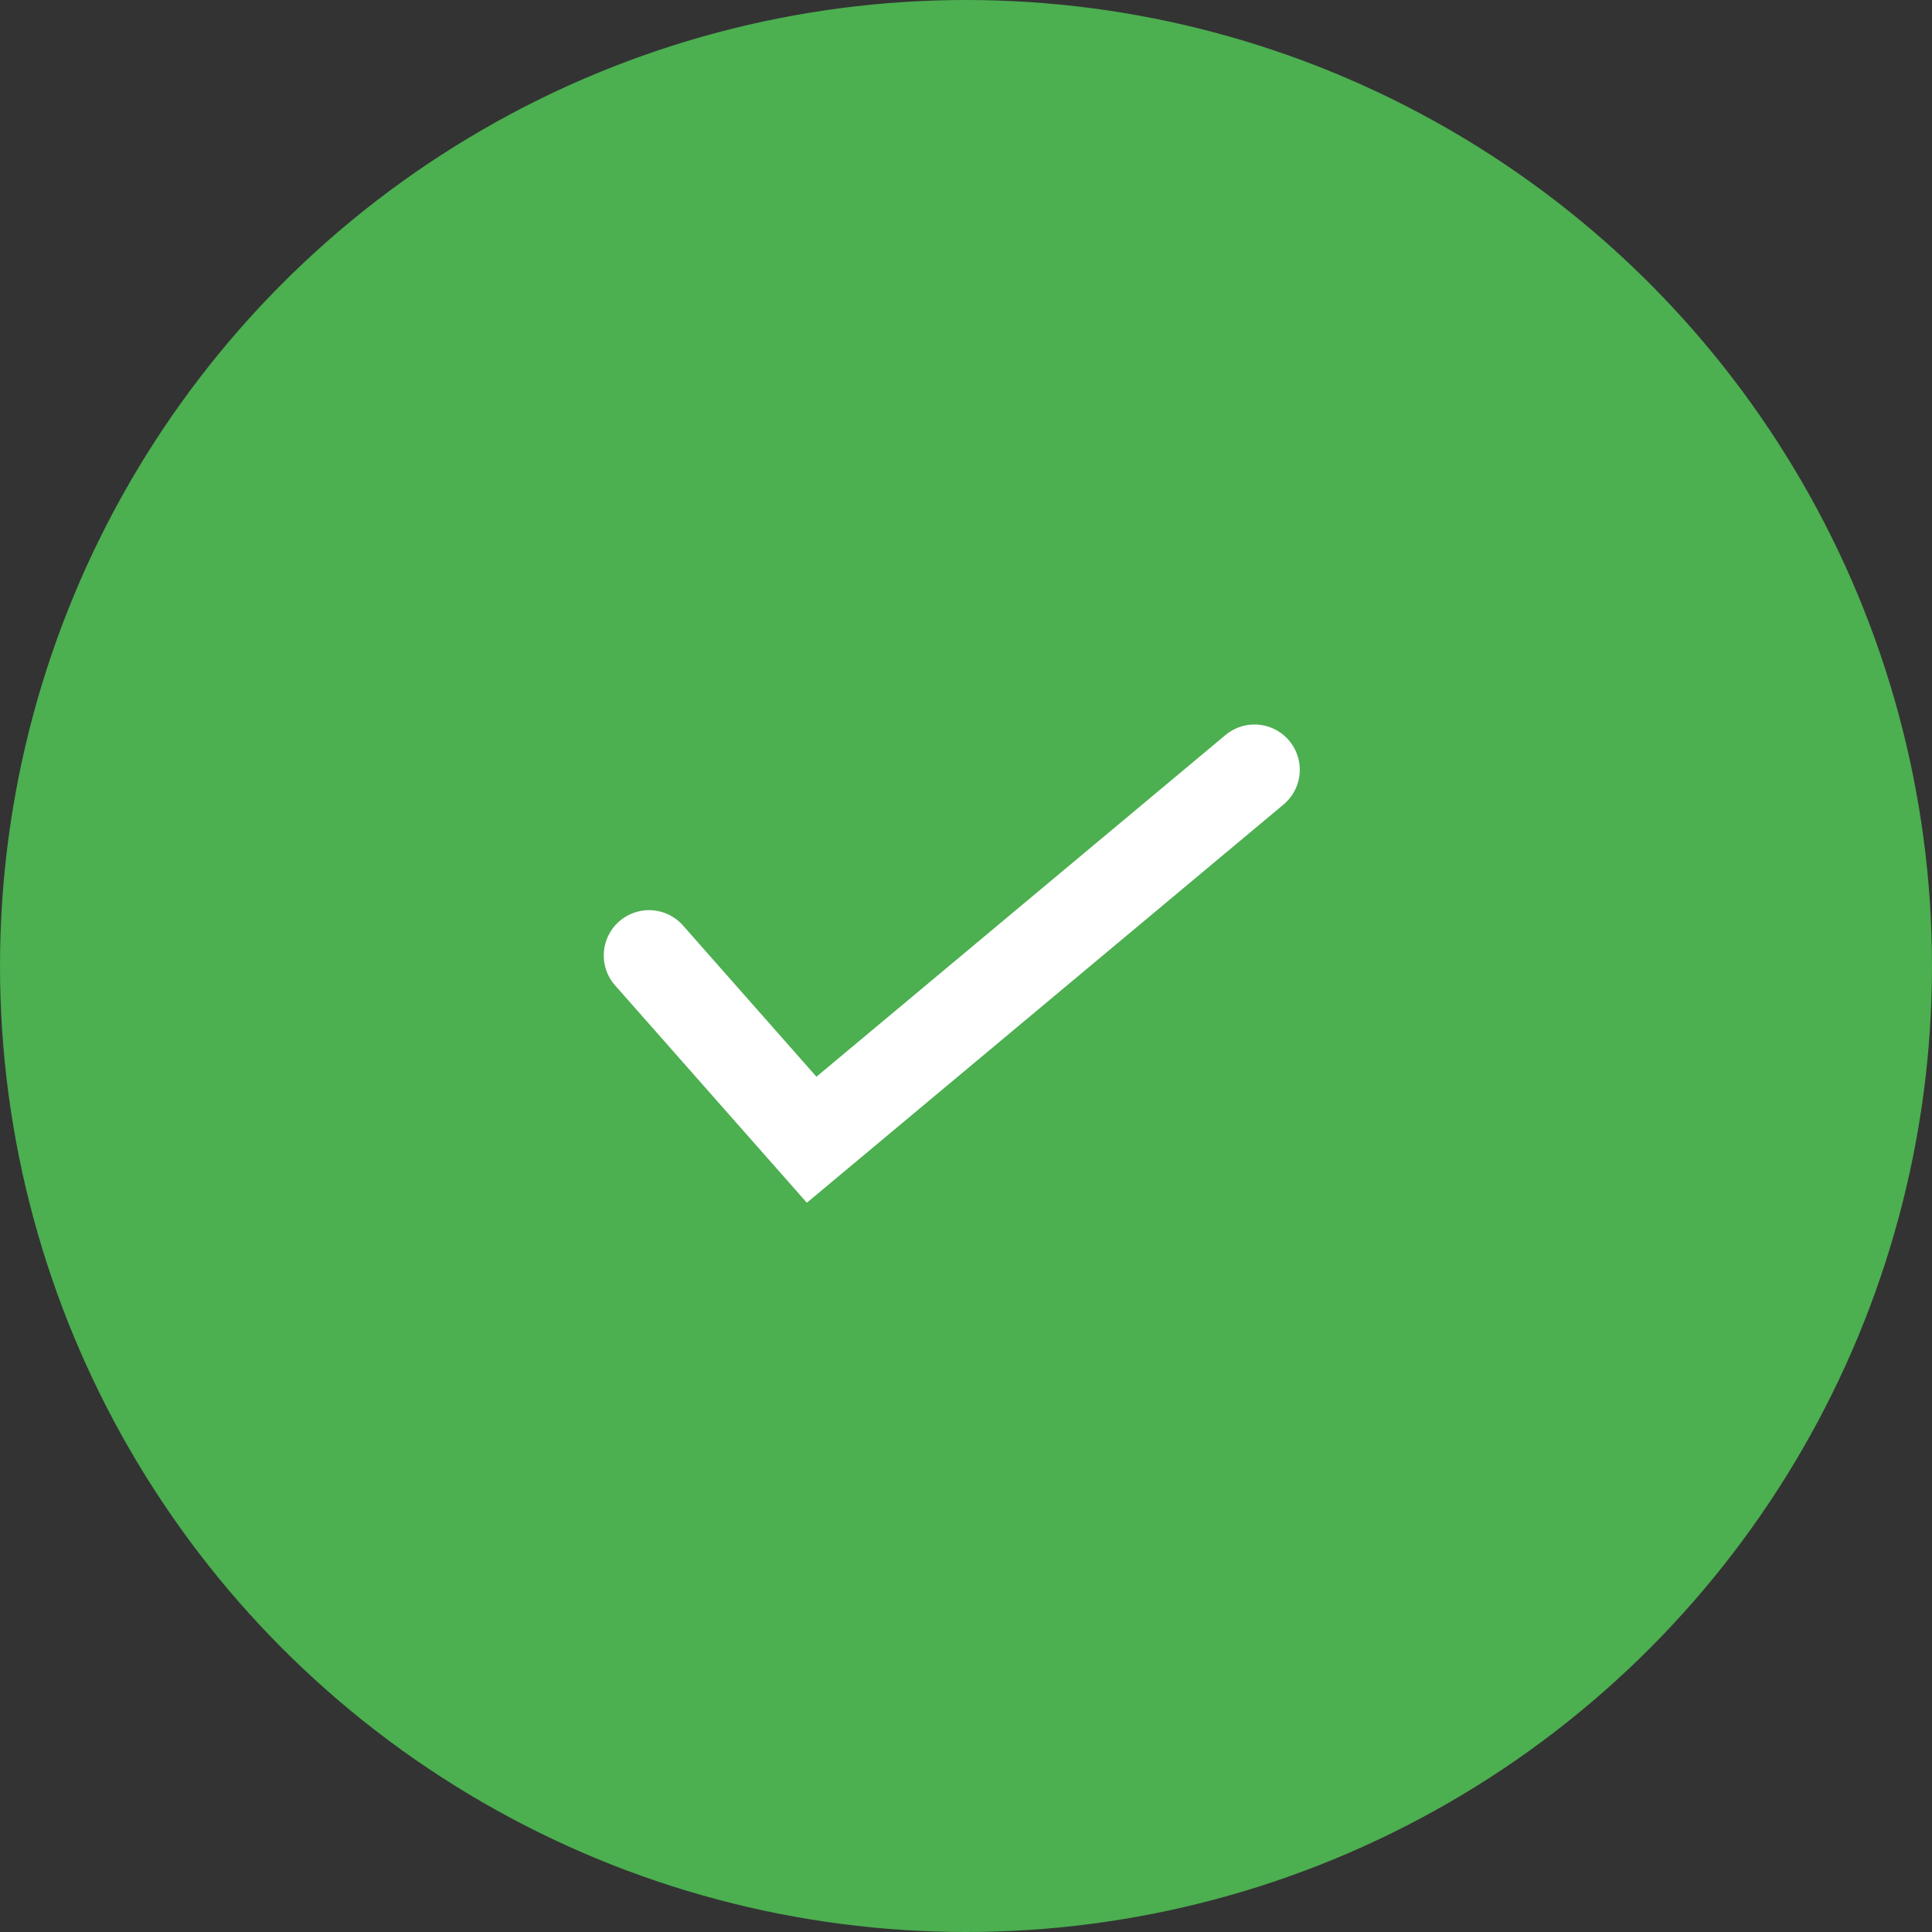 <svg xmlns="http://www.w3.org/2000/svg" width="64" height="64" viewBox="0 0 64 64">
  <rect x="0" y="0" width="64" height="64" fill="#333333" stroke="none"/>
  <g id="Group_27" data-name="Group 27" transform="translate(-1005 -359)">
    <circle id="Ellipse_1" data-name="Ellipse 1" cx="32" cy="32" r="32" transform="translate(1005 359)" fill="#4caf50"/>
    <path id="Path_5" data-name="Path 5" d="M6419.469,1073.788l5.387,6.105,14.67-12.255" transform="translate(-5392.969 -683.138)" fill="none" stroke="#fff" stroke-linecap="round" stroke-width="3"/>
  </g>
</svg>
